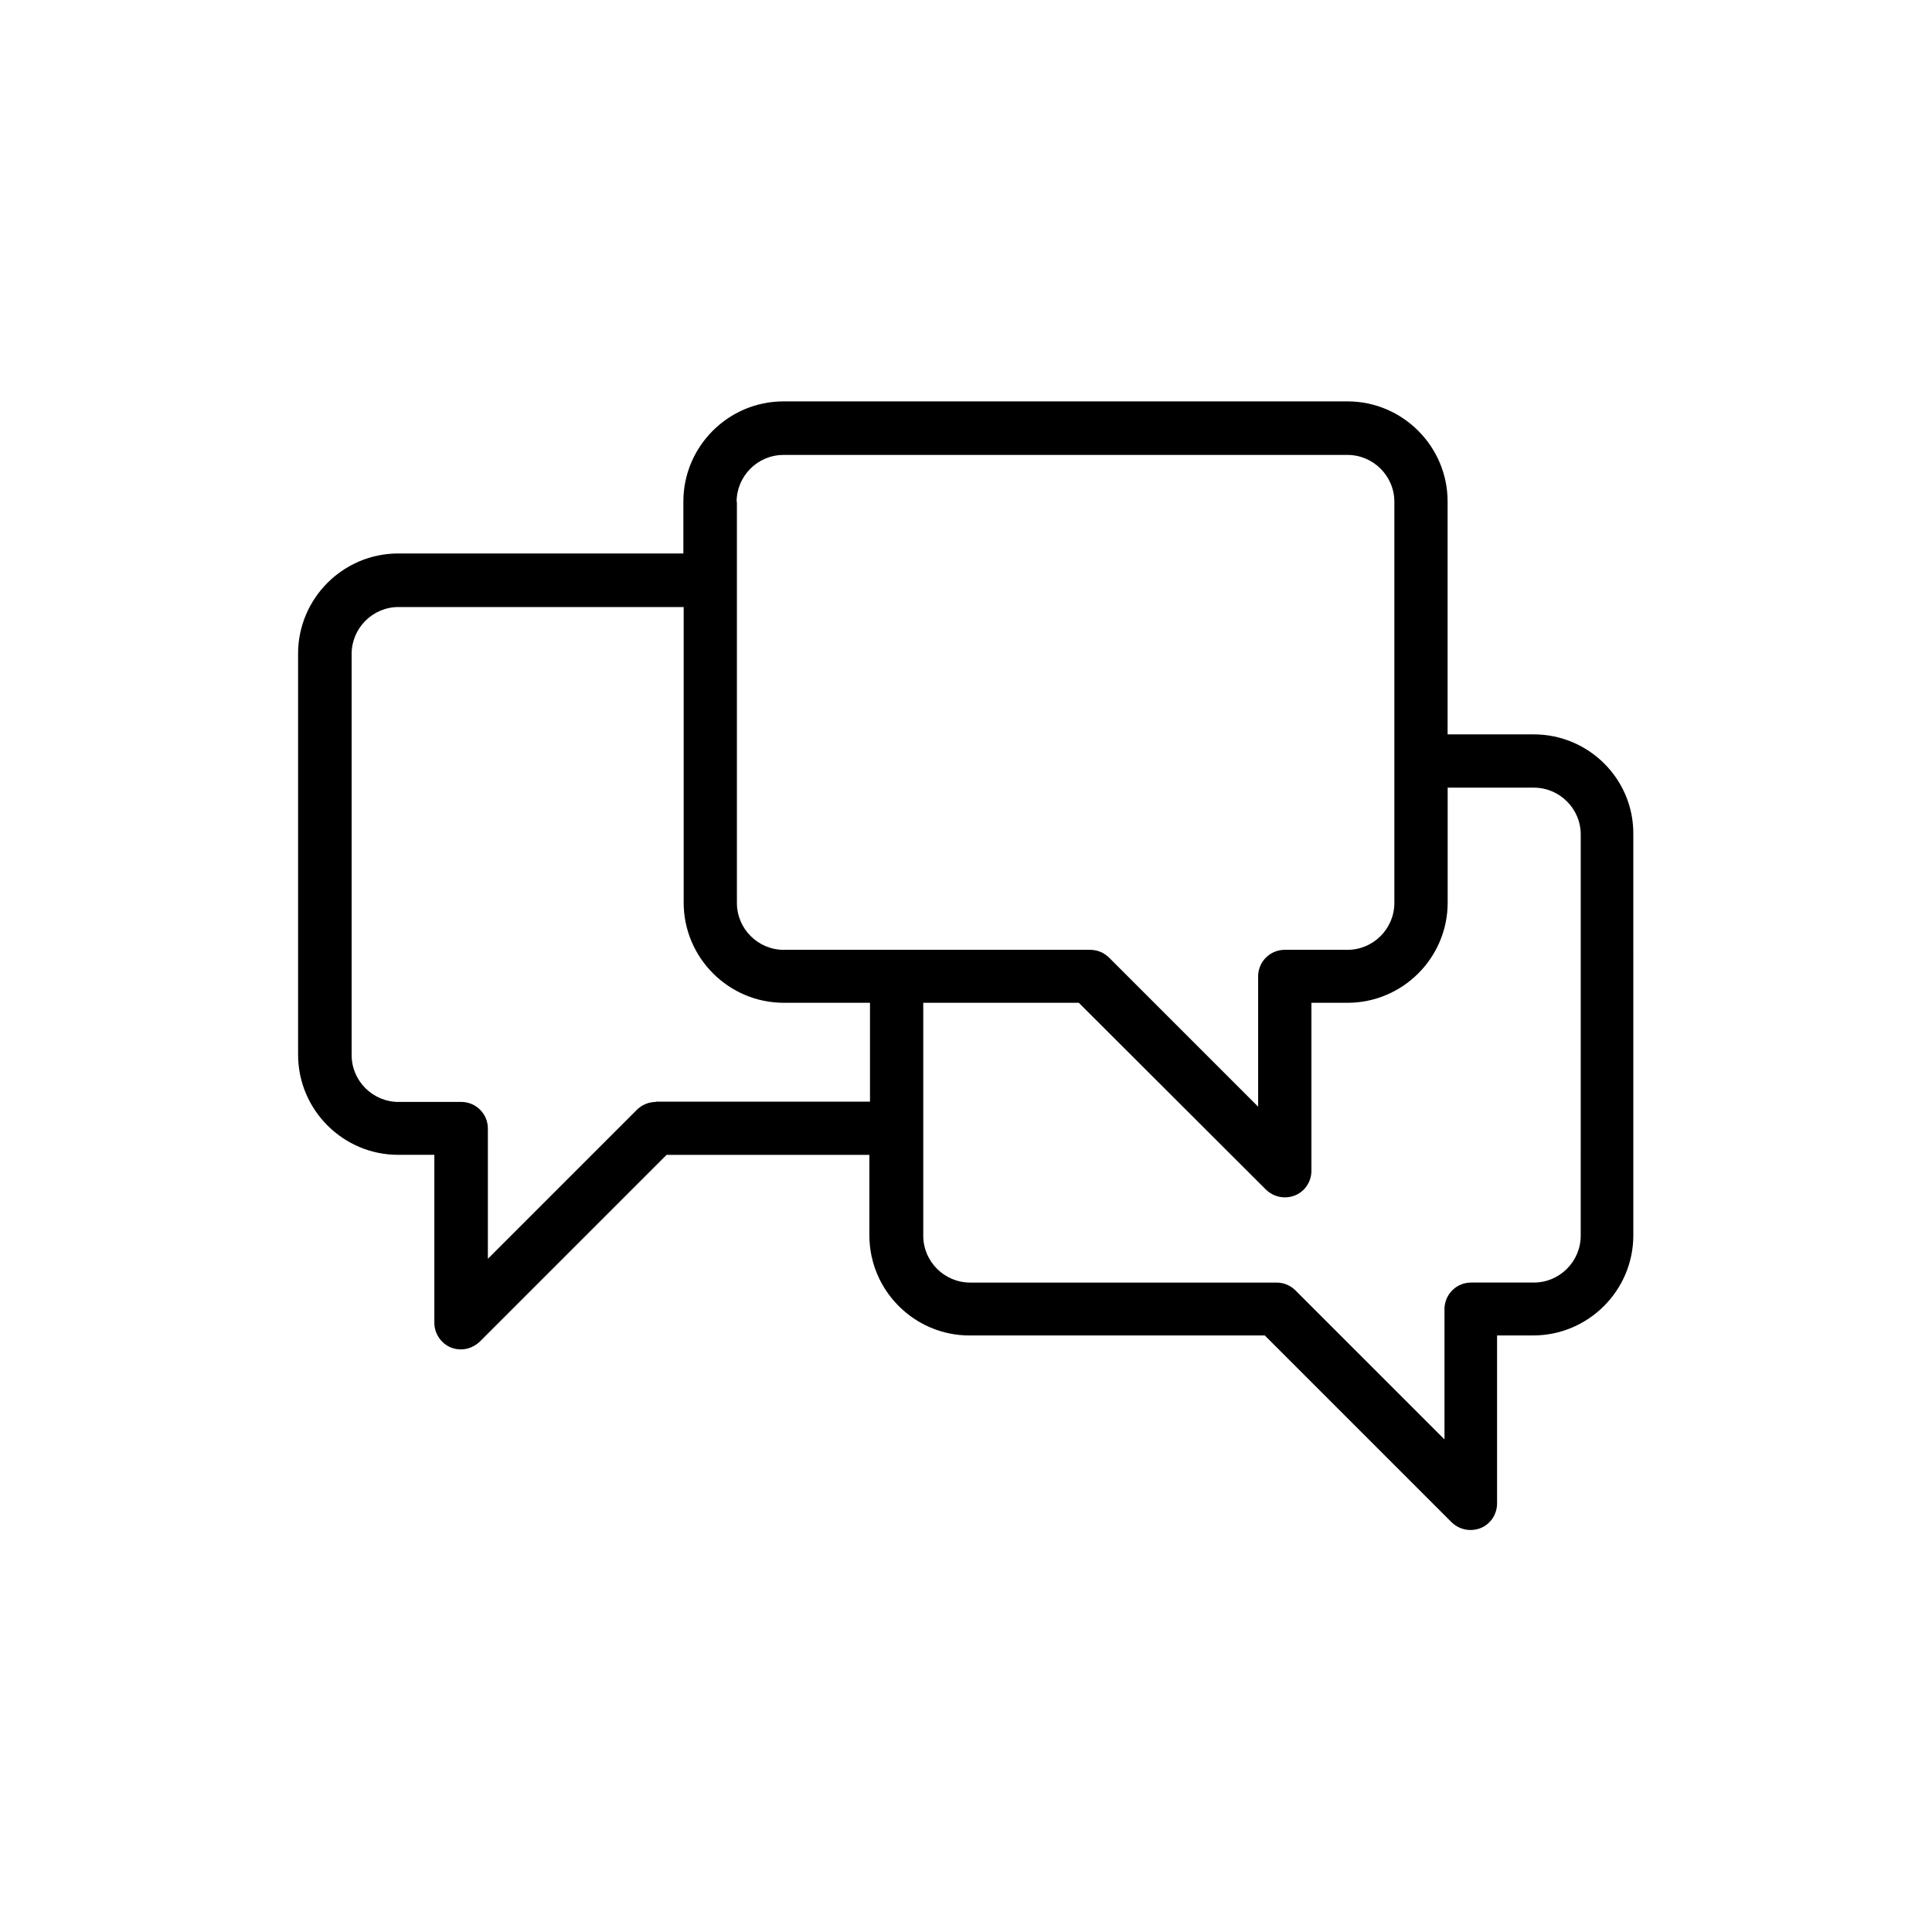 <?xml version="1.0" encoding="UTF-8"?>
<!-- Uploaded to: SVG Repo, www.svgrepo.com, Generator: SVG Repo Mixer Tools -->
<svg fill="#000000" width="800px" height="800px" version="1.1" viewBox="144 144 512 512" xmlns="http://www.w3.org/2000/svg">
 <path d="m550.47 338.62h-22.84v-61.715c0-14.609-11.922-26.535-26.535-26.535h-149.46c-14.609 0-26.535 11.922-26.535 26.535v13.77h-75.57c-14.609 0-26.535 11.922-26.535 26.535v106.3c0 14.609 11.922 26.535 26.535 26.535h9.574v44.504c0 2.856 1.762 5.457 4.367 6.551 0.84 0.336 1.762 0.504 2.688 0.504 1.848 0 3.609-0.754 5.039-2.098l49.457-49.457h53.738v21.328c0 14.609 11.922 26.535 26.535 26.535h78.258l49.457 49.457c1.344 1.344 3.191 2.098 5.039 2.098 0.922 0 1.848-0.168 2.688-0.504 2.688-1.09 4.367-3.695 4.367-6.551v-44.504h9.574c14.609 0 26.535-11.922 26.535-26.535l-0.004-106.22c0.168-14.609-11.754-26.535-26.367-26.535zm-211.26-61.633c0-6.801 5.543-12.426 12.426-12.426h149.46c6.801 0 12.426 5.543 12.426 12.426v106.3c0 6.801-5.543 12.426-12.426 12.426h-16.625c-3.945 0-7.055 3.191-7.055 7.055v34.512l-39.465-39.465c-1.344-1.344-3.106-2.098-5.039-2.098h-81.199c-6.801 0-12.426-5.543-12.426-12.426v-106.31zm-21.414 159.04c-1.848 0-3.695 0.754-5.039 2.098l-39.465 39.465v-34.512c0-3.945-3.191-7.055-7.055-7.055h-16.625c-6.801 0-12.426-5.543-12.426-12.426v-106.3c0-6.801 5.543-12.426 12.426-12.426h75.57v78.344c0 14.609 11.922 26.535 26.535 26.535h22.84v26.199l-56.762-0.004zm245.11 35.438c0 6.801-5.543 12.426-12.426 12.426h-16.625c-3.945 0-7.055 3.191-7.055 7.055v34.512l-39.465-39.465c-1.344-1.344-3.106-2.098-5.039-2.098h-81.199c-6.801 0-12.426-5.543-12.426-12.426v-61.715h41.227l49.543 49.457c1.344 1.344 3.191 2.098 5.039 2.098 0.922 0 1.848-0.168 2.688-0.504 2.688-1.09 4.367-3.695 4.367-6.551v-44.504h9.574c14.609 0 26.535-11.922 26.535-26.535v-30.48h22.84c6.801 0 12.426 5.543 12.426 12.426z"/>
</svg>